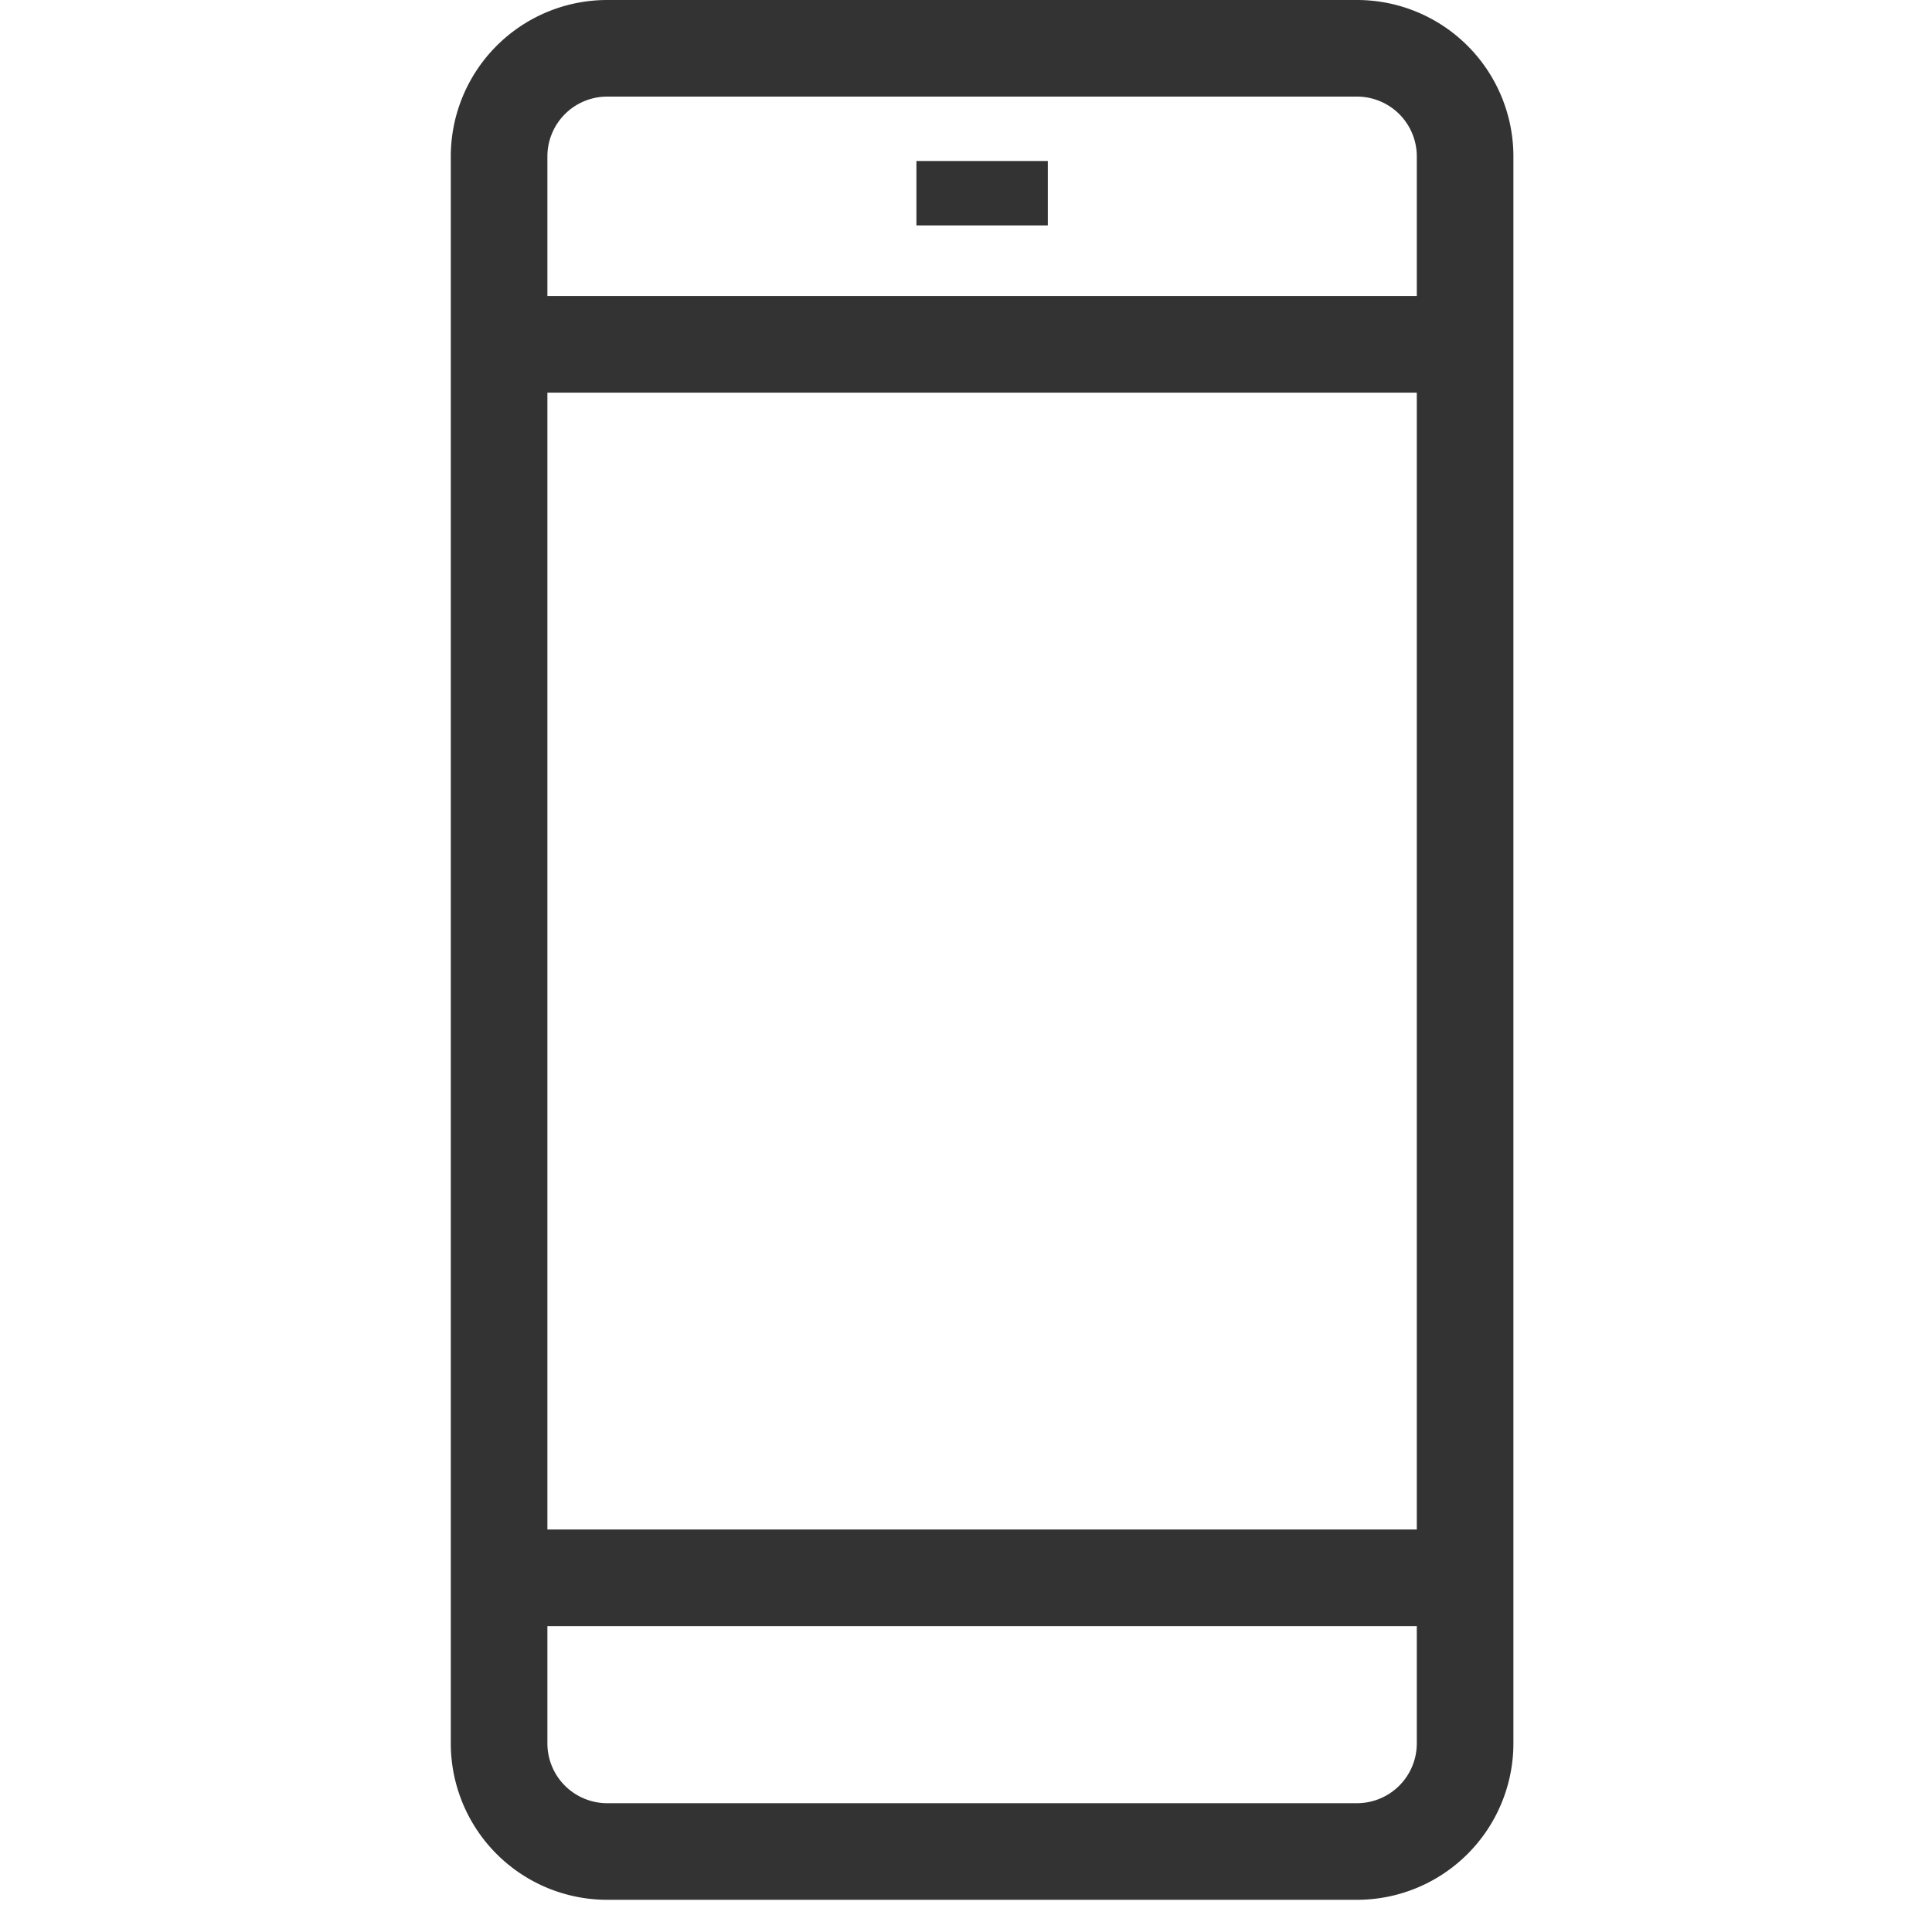 <svg id="IconFlowアプリ導入" xmlns="http://www.w3.org/2000/svg" xmlns:xlink="http://www.w3.org/1999/xlink" width="60" height="60" viewBox="0 0 60 60">
  <defs>
    <clipPath id="clip-path">
      <rect id="長方形_1759" data-name="長方形 1759" width="33" height="59" fill="none"/>
    </clipPath>
  </defs>
  <rect id="長方形_2087" data-name="長方形 2087" width="60" height="60" fill="#00edff" opacity="0"/>
  <g id="グループ_5929" data-name="グループ 5929" transform="translate(14)">
    <g id="マスクグループ_5928" data-name="マスクグループ 5928" clip-path="url(#clip-path)">
      <path id="長方形_1758" data-name="長方形 1758" d="M3.358,0H26.642A3.358,3.358,0,0,1,30,3.358V52.641A3.359,3.359,0,0,1,26.641,56H3.358A3.358,3.358,0,0,1,0,52.642V3.358A3.358,3.358,0,0,1,3.358,0Z" transform="translate(1.5 1.5)" fill="none" stroke="#333" stroke-miterlimit="10" stroke-width="3"/>
      <line id="線_59" data-name="線 59" x2="30" transform="translate(1.5 10.694)" fill="none" stroke="#333" stroke-miterlimit="10" stroke-width="3"/>
      <line id="線_60" data-name="線 60" x2="30" transform="translate(1.5 49)" fill="none" stroke="#333" stroke-miterlimit="10" stroke-width="3"/>
      <line id="線_61" data-name="線 61" x2="4.081" transform="translate(14.46 6)" fill="none" stroke="#333" stroke-miterlimit="10" stroke-width="2"/>
    </g>
  </g>
</svg>

